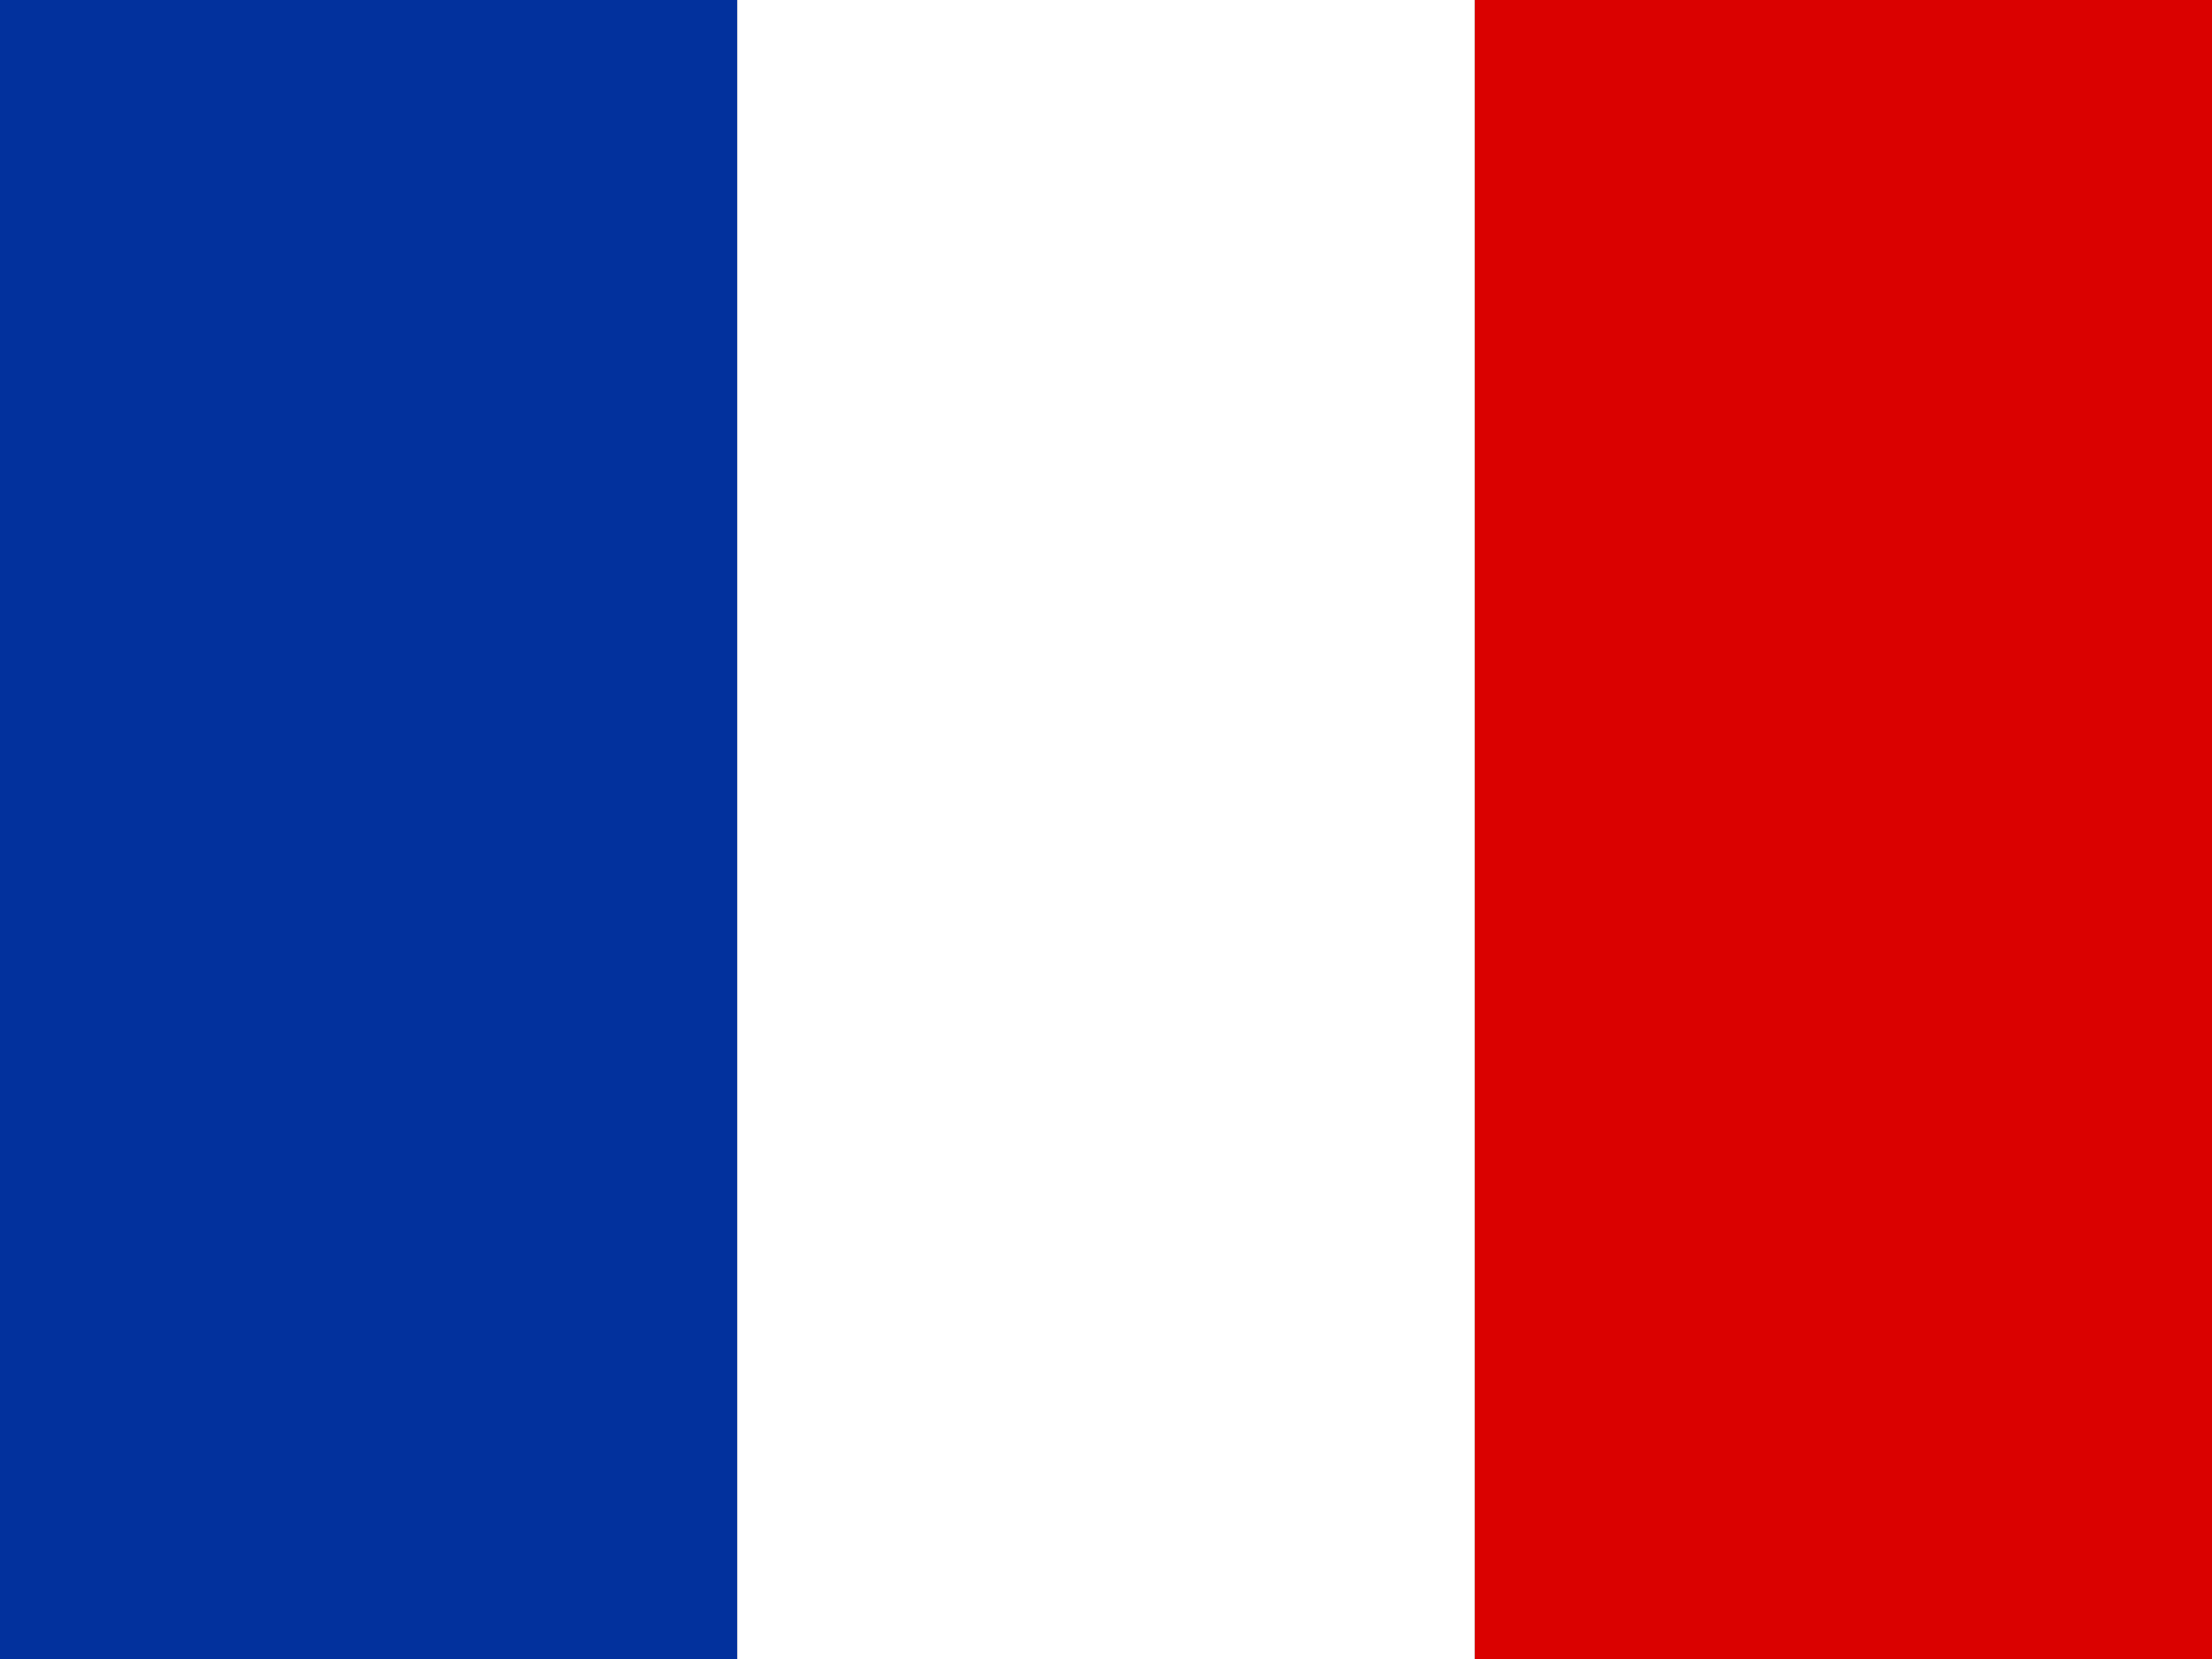 <svg xmlns="http://www.w3.org/2000/svg" viewBox="0 0 40 30" class="logo"><rect x="0" y="0" width="40" height="30" fill="#808080" stroke="none"/><path fill="#02319D" d="M0 0h13.333v30H0z"/><path fill="#DA0100" d="M26.666 0H40v30H26.666z"/><path fill="#FFF" d="M13.333 0h13.333v30H13.333z"/></svg>